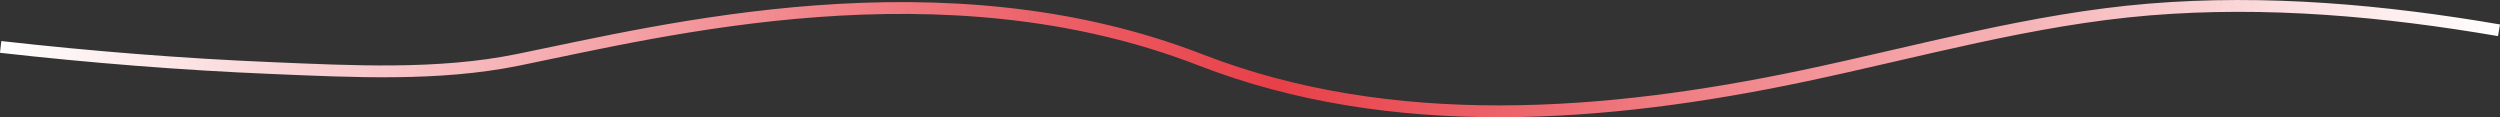 <?xml version="1.0" encoding="UTF-8"?><svg id="Calque_1" xmlns="http://www.w3.org/2000/svg" xmlns:xlink="http://www.w3.org/1999/xlink" viewBox="0 0 1269.15 59.5"><rect x="0" y="0" width="1269.15" height="59.5" fill="#333333" stroke="none"/><defs><style>.cls-1{fill:none;stroke:url(#Dégradé_sans_nom_20);stroke-miterlimit:10;stroke-width:6px;}</style><linearGradient id="Dégradé_sans_nom_20" x1="0" y1="29.75" x2="1269.15" y2="29.75" gradientUnits="userSpaceOnUse"><stop offset="0" stop-color="#fff"/><stop offset=".51" stop-color="#e83f48"/><stop offset="1" stop-color="#fff"/></linearGradient></defs><path class="cls-1" d="m.33,23.82c45.66,5.13,91.75,8.82,137.65,10.73,41.07,1.71,84.38,4.07,124.93-4.16,74.05-15.02,215.45-50.86,346.53,0,97.26,37.74,206.16,29.19,306.14,8.14,58.27-12.27,116.01-28.82,175.58-33.71,59.28-4.86,118.99.53,177.48,10.55"/></svg>